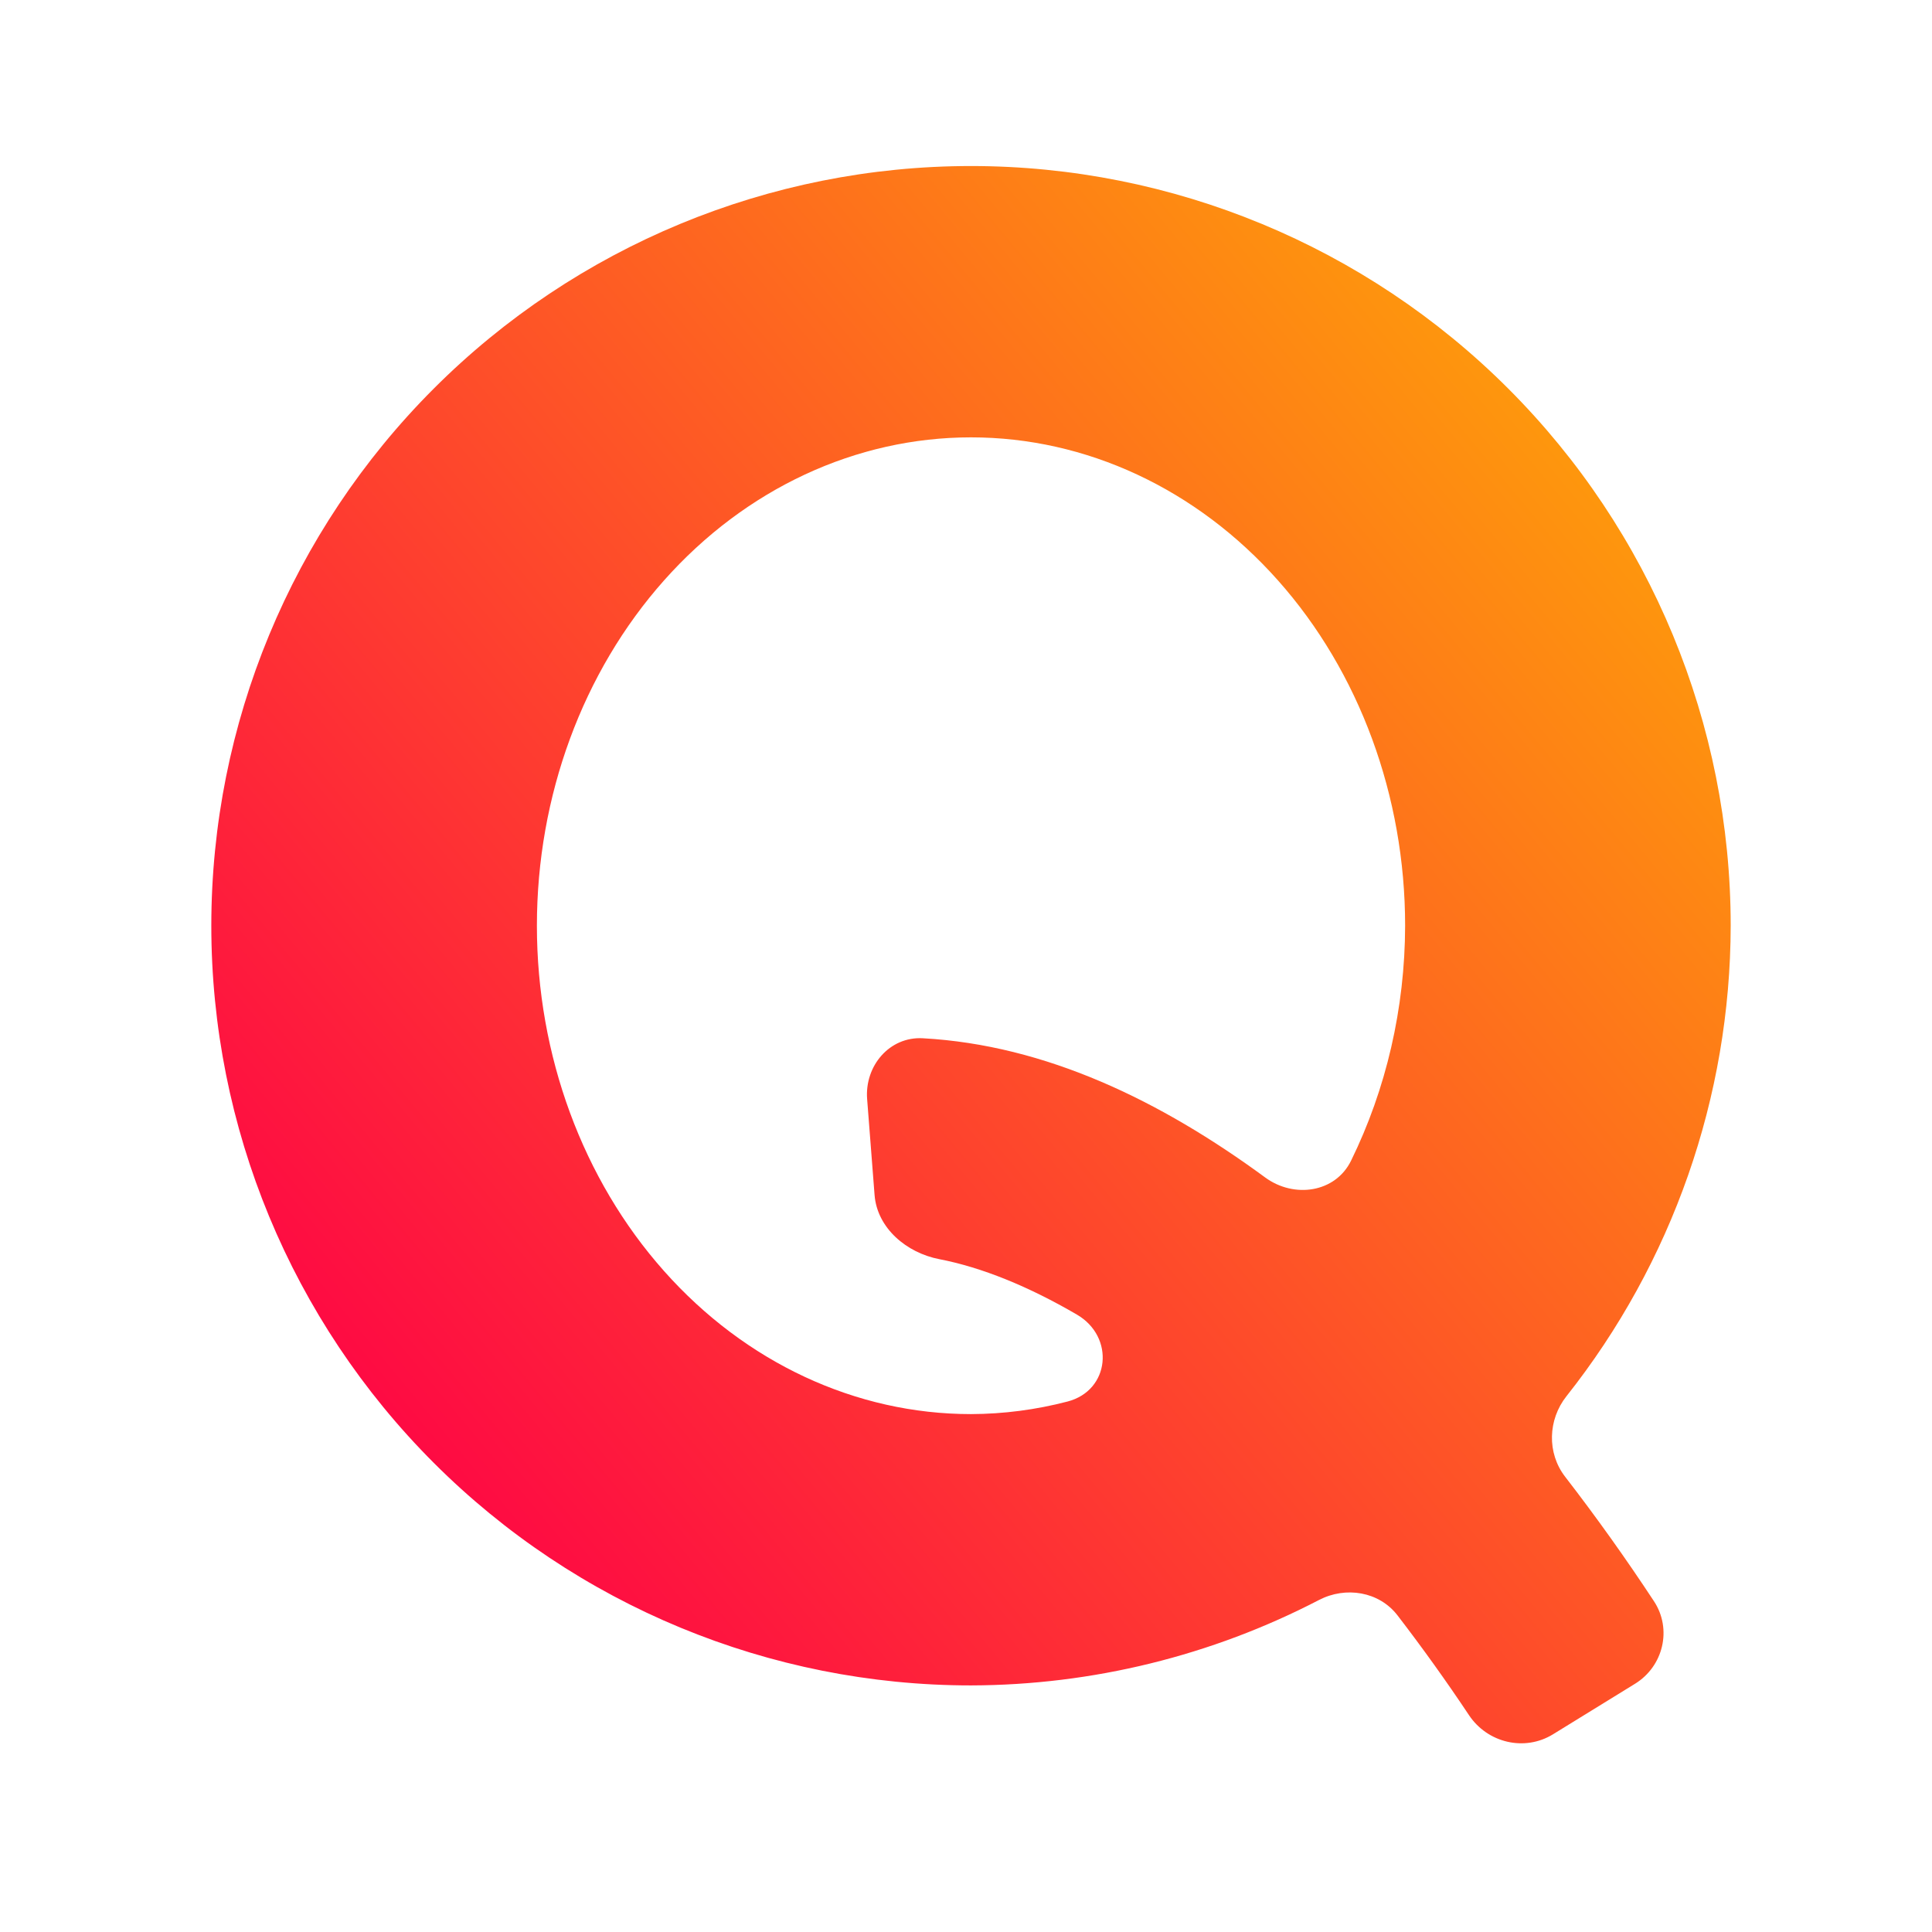<svg width="128" height="128" viewBox="0 0 128 128" fill="none" xmlns="http://www.w3.org/2000/svg">
<path d="M64.332 11C50.983 11 38.181 16.303 28.742 25.742C19.303 35.181 14 47.983 14 61.332C14 74.68 19.303 87.483 28.742 96.922C38.181 106.361 50.983 111.663 64.332 111.663C72.375 111.642 80.278 109.694 87.386 106.004C89.16 105.083 91.372 105.44 92.59 107.025C94.254 109.189 95.841 111.406 97.324 113.633C98.549 115.472 101.007 116.061 102.888 114.903L108.322 111.556C110.203 110.398 110.794 107.93 109.579 106.085C107.75 103.305 105.782 100.539 103.693 97.836C102.481 96.267 102.55 94.059 103.781 92.505C110.79 83.66 114.644 72.684 114.663 61.332C114.663 47.983 109.361 35.181 99.922 25.742C90.483 16.303 77.681 11 64.332 11ZM64.332 28.976C71.96 28.976 79.275 32.385 84.669 38.453C90.063 44.52 93.093 52.75 93.093 61.332C93.082 66.802 91.839 72.155 89.51 76.901C88.468 79.025 85.73 79.411 83.823 78.011C76.894 72.923 69.286 69.235 61.137 68.787C58.932 68.665 57.28 70.616 57.45 72.818L57.942 79.166C58.113 81.369 60.062 83.004 62.231 83.423C65.04 83.965 68.133 85.22 71.35 87.097C73.871 88.568 73.551 92.12 70.726 92.855C68.635 93.4 66.491 93.68 64.332 93.688C56.704 93.688 49.388 90.279 43.995 84.211C38.601 78.143 35.571 69.913 35.571 61.332C35.571 52.75 38.601 44.52 43.995 38.453C49.388 32.385 56.704 28.976 64.332 28.976Z" fill="url(#paint0_linear_718_7)"/>
<defs>
<linearGradient id="paint0_linear_718_7" x1="32.245" y1="104.486" x2="127.042" y2="25.939" gradientUnits="userSpaceOnUse">
<stop stop-color="#FE0844"/>
<stop offset="1" stop-color="#FEB302"/>
</linearGradient>
</defs>
</svg>
